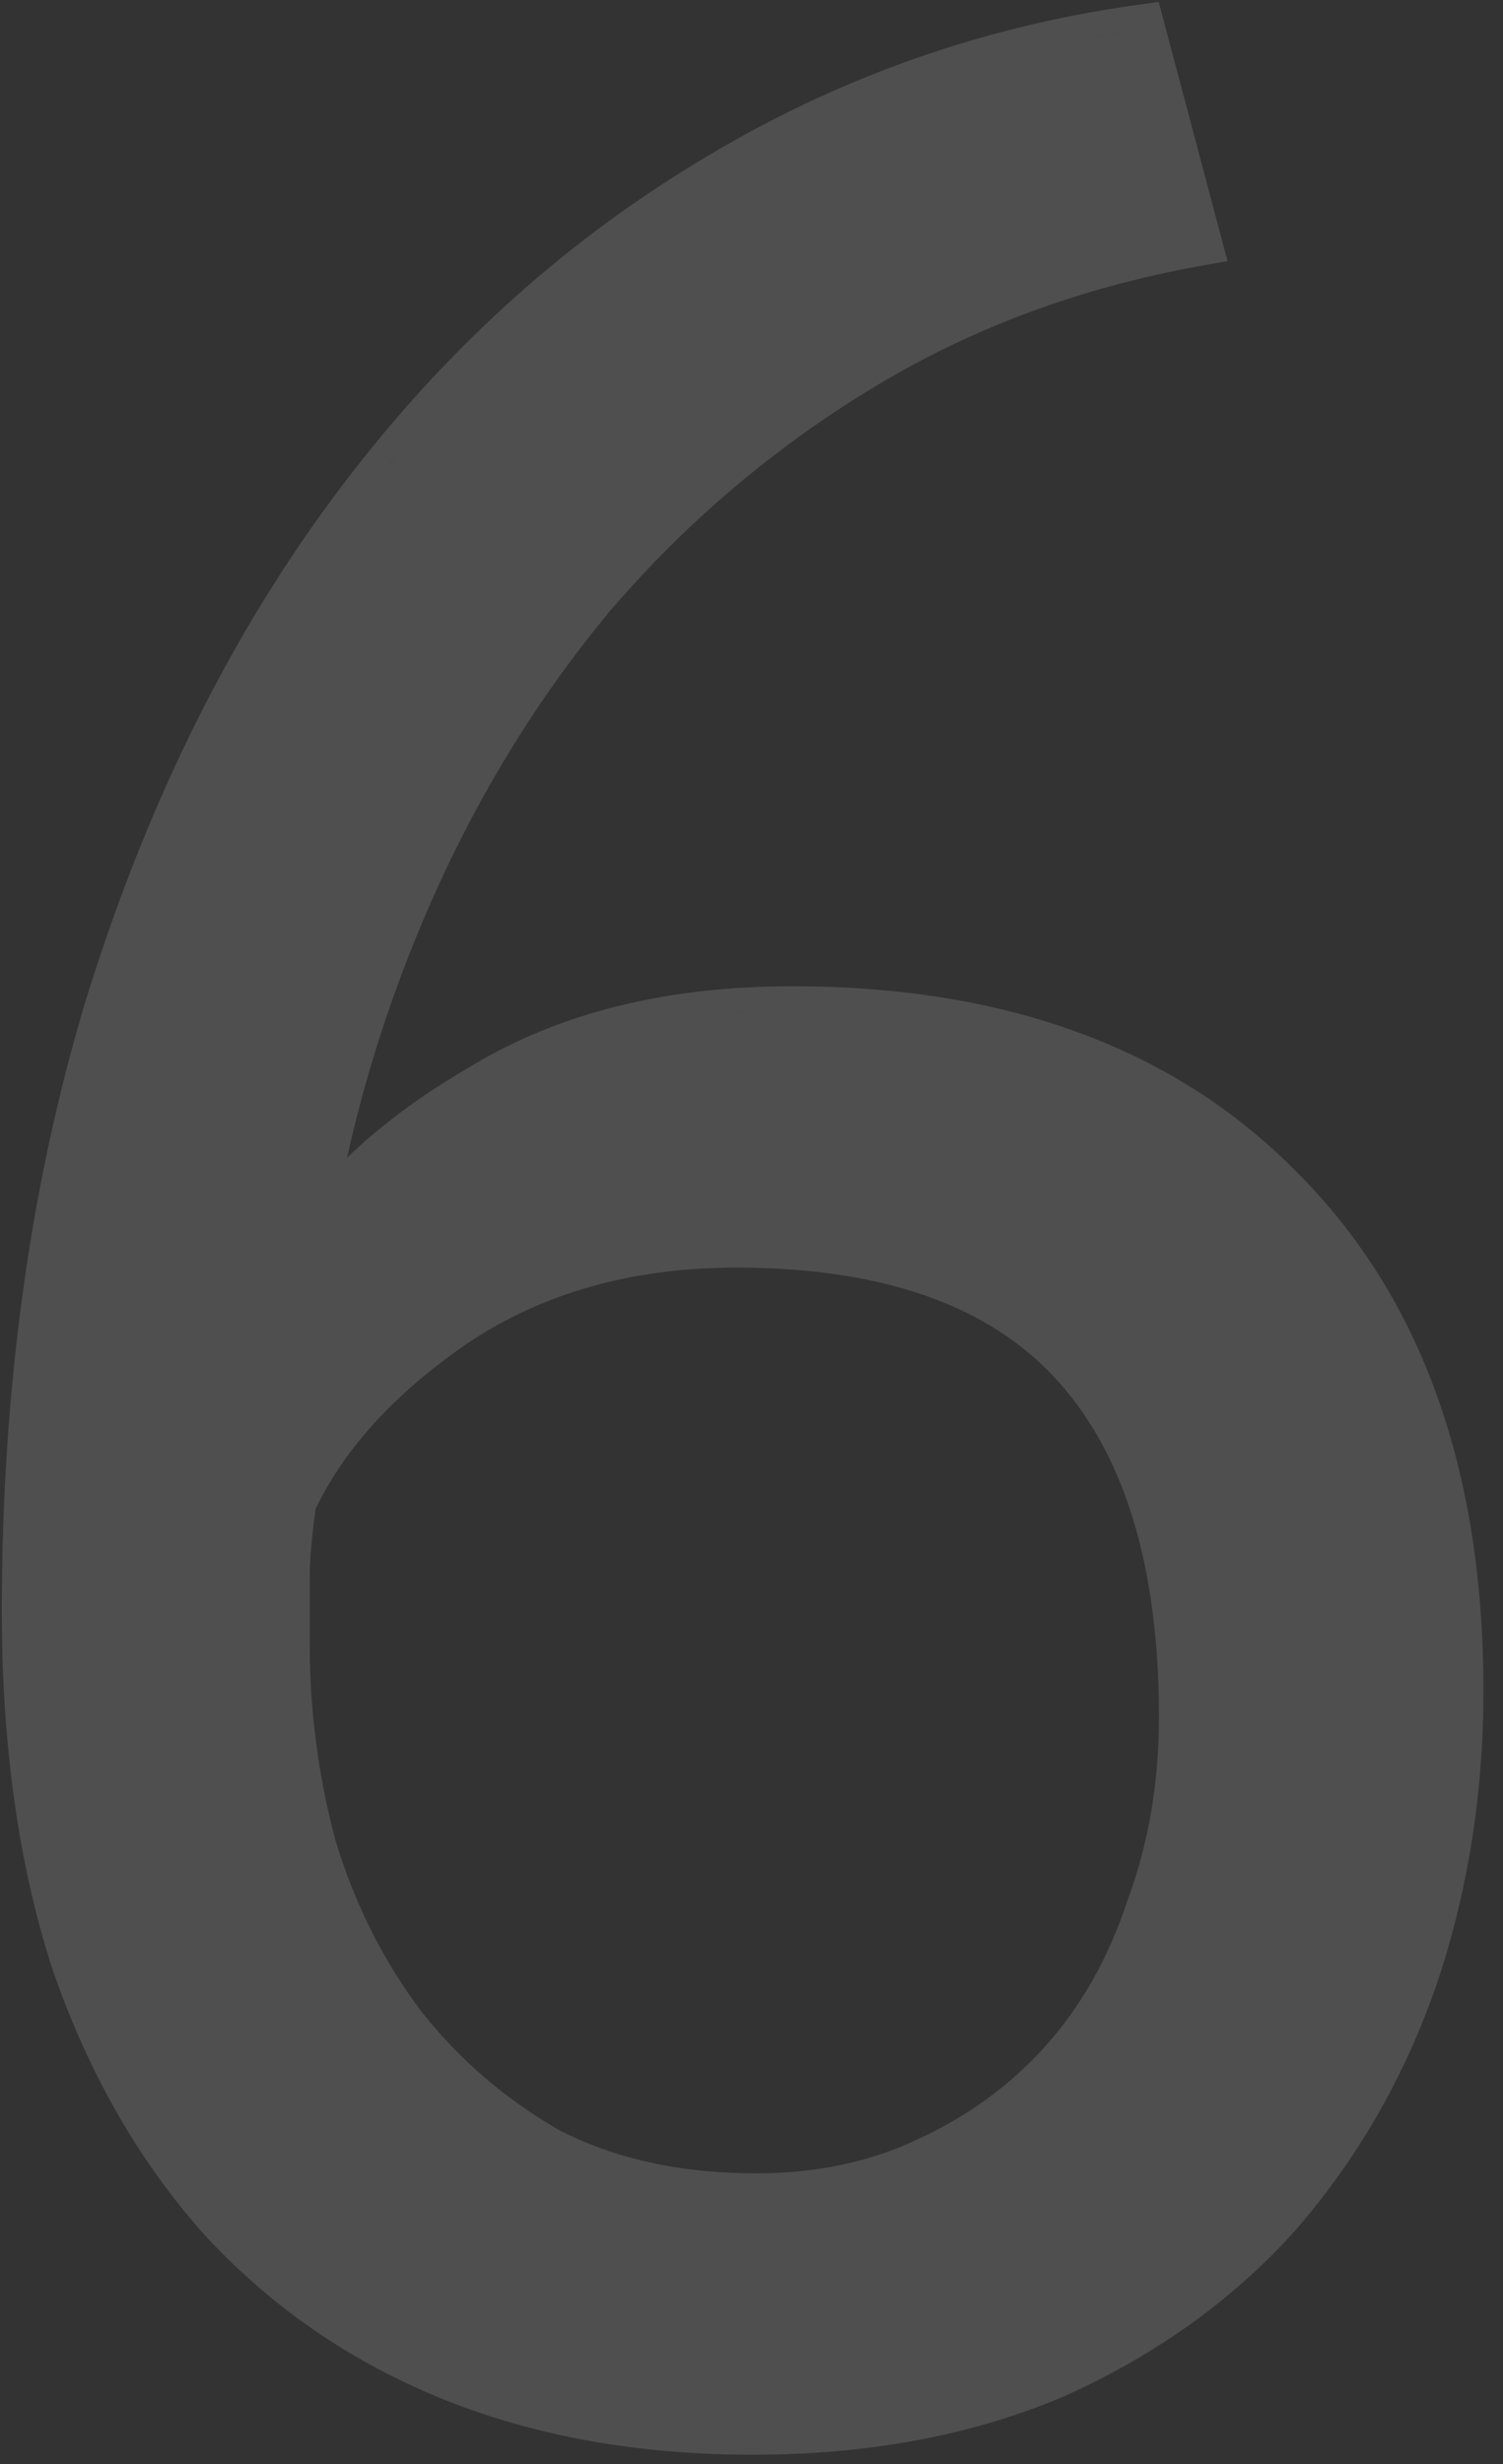 <?xml version="1.0" encoding="UTF-8"?> <svg xmlns="http://www.w3.org/2000/svg" width="61" height="100" viewBox="0 0 61 100" fill="none"><rect x="0" y="0" width="61" height="100" fill="#333333" stroke="none"/><path d="M49.82 10.597L48.751 10.787C43.842 11.664 39.384 13.326 35.369 15.771C31.333 18.227 27.782 21.253 24.711 24.851C21.728 28.45 19.268 32.49 17.332 36.977C15.922 40.246 14.84 43.584 14.083 46.99C15.457 45.65 17.15 44.406 19.143 43.252C22.738 41.081 27.093 40.023 32.158 40.023C40.786 40.023 47.661 42.505 52.647 47.581C57.725 52.66 60.206 59.716 60.206 68.607C60.206 72.837 59.562 76.849 58.269 80.638L58.266 80.645C56.969 84.35 55.067 87.646 52.559 90.525L52.554 90.532L52.548 90.538C50.025 93.341 46.903 95.573 43.199 97.24L43.18 97.248C39.448 98.834 35.23 99.616 30.544 99.616C25.951 99.616 21.785 98.881 18.061 97.392C14.339 95.903 11.121 93.711 8.418 90.821L8.412 90.815L8.407 90.81C5.705 87.827 3.621 84.208 2.147 79.971L2.145 79.961L2.142 79.952C0.757 75.705 0.074 70.842 0.074 65.378C0.074 56.413 1.206 48.15 3.48 40.599L3.482 40.592C5.843 32.967 9.073 26.316 13.183 20.653C17.162 15.171 21.836 10.705 27.205 7.266L27.727 6.936C33.407 3.363 39.551 1.117 46.15 0.2L47.027 0.078L49.82 10.597ZM30.544 98.616C30.819 98.616 31.093 98.613 31.364 98.607C31.093 98.613 30.819 98.616 30.544 98.616ZM31.751 98.596C31.889 98.591 32.028 98.589 32.165 98.583C32.028 98.589 31.889 98.591 31.751 98.596ZM32.565 98.562C32.706 98.555 32.847 98.549 32.987 98.54C32.847 98.549 32.706 98.555 32.565 98.562ZM33.414 98.509C33.525 98.501 33.635 98.493 33.745 98.483C33.635 98.493 33.525 98.501 33.414 98.509ZM27.377 98.489C27.436 98.494 27.495 98.498 27.554 98.503C27.495 98.498 27.436 98.494 27.377 98.489ZM34.169 98.444C34.304 98.431 34.438 98.418 34.572 98.403C34.438 98.418 34.304 98.431 34.169 98.444ZM26.615 98.42C26.695 98.428 26.775 98.435 26.855 98.442C26.775 98.435 26.695 98.428 26.615 98.42ZM25.835 98.331C25.93 98.343 26.026 98.353 26.122 98.364C26.026 98.353 25.93 98.343 25.835 98.331ZM34.943 98.36C35.063 98.346 35.183 98.332 35.302 98.316C35.183 98.332 35.063 98.346 34.943 98.36ZM25.056 98.224C25.185 98.243 25.316 98.261 25.446 98.279C25.316 98.261 25.185 98.243 25.056 98.224ZM35.725 98.259C35.843 98.242 35.961 98.224 36.078 98.206C35.961 98.224 35.843 98.242 35.725 98.259ZM24.355 98.111C24.463 98.13 24.57 98.148 24.678 98.165C24.57 98.148 24.463 98.13 24.355 98.111ZM36.503 98.137C36.595 98.121 36.686 98.105 36.777 98.089C36.686 98.105 36.595 98.121 36.503 98.137ZM23.654 97.983C23.735 97.999 23.817 98.014 23.898 98.029C23.817 98.014 23.735 97.999 23.654 97.983ZM37.27 97.997C37.357 97.98 37.444 97.963 37.53 97.945C37.444 97.963 37.357 97.98 37.27 97.997ZM22.867 97.82C22.982 97.846 23.097 97.87 23.213 97.894C23.097 97.87 22.982 97.846 22.867 97.82ZM37.93 97.861C38.07 97.831 38.21 97.799 38.349 97.767C38.21 97.799 38.07 97.831 37.93 97.861ZM22.133 97.647C22.262 97.68 22.392 97.712 22.523 97.742C22.392 97.712 22.262 97.68 22.133 97.647ZM38.648 97.695C38.785 97.662 38.921 97.627 39.057 97.592C38.921 97.627 38.785 97.662 38.648 97.695ZM21.456 97.472C21.579 97.505 21.702 97.539 21.826 97.571C21.702 97.539 21.579 97.505 21.456 97.472ZM39.365 97.511C39.512 97.471 39.657 97.429 39.802 97.387C39.657 97.429 39.512 97.471 39.365 97.511ZM20.815 97.289C20.907 97.316 20.999 97.344 21.091 97.37C20.999 97.344 20.907 97.316 20.815 97.289ZM40.06 97.311C40.196 97.271 40.33 97.228 40.464 97.186C40.33 97.228 40.196 97.271 40.06 97.311ZM20.116 97.07C20.217 97.103 20.317 97.137 20.418 97.169C20.317 97.137 20.217 97.103 20.116 97.07ZM40.772 97.088C40.855 97.06 40.938 97.03 41.022 97.002C40.938 97.03 40.855 97.06 40.772 97.088ZM19.329 96.801C19.464 96.849 19.599 96.898 19.735 96.944C19.599 96.898 19.464 96.849 19.329 96.801ZM18.433 96.463C18.653 96.551 18.876 96.636 19.1 96.719C18.876 96.636 18.653 96.551 18.433 96.463ZM43.212 96.132C43.285 96.098 43.359 96.065 43.432 96.03C43.359 96.065 43.285 96.098 43.212 96.132ZM16.158 95.427C16.329 95.514 16.501 95.6 16.674 95.685C16.501 95.6 16.329 95.514 16.158 95.427ZM44.463 95.512C44.532 95.475 44.601 95.439 44.67 95.402C44.601 95.439 44.532 95.475 44.463 95.512ZM44.977 95.234C45.082 95.177 45.186 95.12 45.289 95.061C45.186 95.12 45.082 95.177 44.977 95.234ZM45.584 94.891C45.682 94.834 45.779 94.777 45.876 94.719C45.779 94.777 45.682 94.834 45.584 94.891ZM14.203 94.315C14.451 94.471 14.703 94.623 14.957 94.77C14.703 94.623 14.451 94.471 14.203 94.315ZM46.187 94.529C46.274 94.475 46.361 94.422 46.447 94.367C46.361 94.422 46.274 94.475 46.187 94.529ZM46.791 94.145C46.859 94.101 46.926 94.056 46.993 94.012C46.926 94.056 46.859 94.101 46.791 94.145ZM47.35 93.77C47.417 93.724 47.484 93.677 47.551 93.63C47.484 93.677 47.417 93.724 47.35 93.77ZM47.891 93.387C47.961 93.335 48.032 93.284 48.102 93.231C48.032 93.284 47.961 93.335 47.891 93.387ZM48.401 93.006C48.492 92.937 48.581 92.867 48.67 92.797C48.581 92.867 48.492 92.937 48.401 93.006ZM48.917 92.601C48.993 92.539 49.069 92.477 49.145 92.414C49.069 92.477 48.993 92.539 48.917 92.601ZM49.474 92.139C49.506 92.111 49.539 92.083 49.571 92.055C49.539 92.083 49.506 92.111 49.474 92.139ZM49.95 91.721C50.008 91.668 50.066 91.615 50.124 91.562C50.066 91.615 50.008 91.668 49.95 91.721ZM50.886 90.836C50.952 90.77 51.017 90.702 51.082 90.635C51.017 90.702 50.952 90.77 50.886 90.836ZM43.913 82.811C43.682 83.11 43.442 83.399 43.192 83.679C41.667 85.383 39.829 86.729 37.676 87.716C37.289 87.901 36.892 88.068 36.486 88.219C36.351 88.269 36.215 88.317 36.078 88.363C34.429 88.918 32.629 89.196 30.678 89.196L30.077 89.189C29.528 89.175 28.99 89.142 28.465 89.091C29.18 89.16 29.918 89.197 30.679 89.197C33.28 89.197 35.612 88.704 37.676 87.717C39.829 86.73 41.668 85.384 43.193 83.68C43.443 83.4 43.682 83.11 43.913 82.811ZM8.045 88.836C8.116 88.925 8.187 89.015 8.259 89.103C8.187 89.015 8.116 88.925 8.045 88.836ZM52.959 88.454C52.99 88.414 53.02 88.374 53.051 88.334C53.02 88.374 52.99 88.414 52.959 88.454ZM29.871 51.441C25.651 51.441 22.039 52.47 18.997 54.495L18.998 54.496C16.018 56.539 13.981 58.791 12.809 61.23C12.647 62.391 12.57 63.321 12.57 64.032V66.724C12.57 69.407 12.915 72.047 13.604 74.644L13.754 75.126C14.526 77.517 15.635 79.672 17.08 81.599C18.606 83.545 20.47 85.156 22.679 86.434C24.931 87.597 27.587 88.196 30.678 88.196C33.151 88.196 35.333 87.728 37.244 86.814L37.251 86.811L37.259 86.807C39.291 85.875 41.017 84.611 42.447 83.013C43.871 81.421 44.974 79.481 45.743 77.173L45.748 77.157L45.754 77.142C46.607 74.839 47.037 72.356 47.037 69.685C47.037 63.453 45.588 58.938 42.859 55.962C40.156 53.013 35.899 51.441 29.871 51.441ZM53.299 88C53.351 87.929 53.403 87.857 53.455 87.785C53.403 87.857 53.351 87.929 53.299 88ZM53.717 87.415C53.752 87.365 53.788 87.314 53.822 87.264C53.788 87.314 53.752 87.365 53.717 87.415ZM20.926 86.518C21.236 86.727 21.555 86.928 21.88 87.123C21.555 86.928 21.236 86.727 20.926 86.518ZM54.062 86.908C54.111 86.834 54.16 86.76 54.208 86.686C54.16 86.76 54.111 86.834 54.062 86.908ZM6.211 86.236C6.327 86.423 6.445 86.608 6.565 86.791C6.445 86.608 6.327 86.423 6.211 86.236ZM54.395 86.394C54.453 86.302 54.51 86.209 54.567 86.116C54.51 86.209 54.453 86.302 54.395 86.394ZM54.739 85.836C54.799 85.737 54.858 85.637 54.916 85.537C54.858 85.637 54.799 85.737 54.739 85.836ZM55.083 85.249C55.133 85.162 55.181 85.073 55.23 84.985C55.181 85.073 55.133 85.162 55.083 85.249ZM55.407 84.664C55.46 84.566 55.513 84.468 55.565 84.369C55.513 84.468 55.46 84.566 55.407 84.664ZM55.711 84.085C55.771 83.967 55.831 83.848 55.89 83.728C55.831 83.848 55.771 83.967 55.711 84.085ZM56.002 83.499C56.072 83.355 56.141 83.21 56.208 83.064C56.141 83.21 56.072 83.355 56.002 83.499ZM56.305 82.856C56.37 82.711 56.434 82.566 56.497 82.421C56.434 82.566 56.37 82.711 56.305 82.856ZM2.852 78.871C2.898 79.026 2.948 79.18 2.996 79.334C2.948 79.18 2.898 79.026 2.852 78.871ZM57.671 79.23C57.7 79.132 57.731 79.036 57.76 78.939C57.731 79.036 57.7 79.132 57.671 79.23ZM57.824 78.709C57.864 78.57 57.904 78.431 57.942 78.292C57.904 78.431 57.864 78.57 57.824 78.709ZM58.06 77.847C58.079 77.774 58.098 77.702 58.116 77.629C58.098 77.702 58.079 77.774 58.06 77.847ZM2.43 77.345C2.451 77.431 2.475 77.516 2.497 77.602C2.475 77.516 2.451 77.431 2.43 77.345ZM58.208 77.255C58.238 77.128 58.269 77.002 58.298 76.875C58.269 77.002 58.238 77.128 58.208 77.255ZM2.233 76.528C2.262 76.653 2.292 76.777 2.322 76.901C2.292 76.777 2.262 76.653 2.233 76.528ZM58.365 76.573C58.393 76.448 58.42 76.322 58.446 76.195C58.42 76.322 58.393 76.448 58.365 76.573ZM2.047 75.676C2.083 75.85 2.121 76.023 2.159 76.195C2.121 76.023 2.083 75.85 2.047 75.676ZM58.527 75.79C58.544 75.706 58.56 75.622 58.576 75.537C58.56 75.622 58.544 75.706 58.527 75.79ZM1.895 74.902C1.92 75.04 1.948 75.178 1.975 75.314C1.948 75.178 1.92 75.04 1.895 74.902ZM58.662 75.058C58.673 74.995 58.684 74.931 58.694 74.868C58.684 74.931 58.673 74.995 58.662 75.058ZM1.743 74.043C1.767 74.188 1.792 74.331 1.817 74.475C1.792 74.331 1.767 74.188 1.743 74.043ZM58.768 74.418C58.782 74.324 58.796 74.229 58.81 74.135C58.796 74.229 58.782 74.324 58.768 74.418ZM58.868 73.718C58.882 73.617 58.895 73.516 58.908 73.414C58.895 73.516 58.882 73.617 58.868 73.718ZM1.595 73.083C1.623 73.279 1.652 73.474 1.683 73.668C1.652 73.474 1.623 73.279 1.595 73.083ZM58.958 72.995C58.97 72.893 58.981 72.791 58.992 72.689C58.981 72.791 58.97 72.893 58.958 72.995ZM1.479 72.224C1.501 72.396 1.524 72.567 1.547 72.738C1.524 72.567 1.501 72.396 1.479 72.224ZM59.038 72.239C59.044 72.173 59.049 72.106 59.055 72.04C59.049 72.106 59.044 72.173 59.038 72.239ZM1.37 71.27C1.392 71.477 1.414 71.682 1.438 71.887C1.414 71.682 1.392 71.477 1.37 71.27ZM1.293 70.47C1.311 70.67 1.329 70.87 1.349 71.068C1.329 70.87 1.311 70.67 1.293 70.47ZM48.007 70.906C48.01 70.844 48.014 70.782 48.017 70.72L48.018 70.688C48.015 70.761 48.01 70.833 48.007 70.906ZM1.208 69.397C1.225 69.647 1.243 69.896 1.264 70.143C1.243 69.896 1.225 69.647 1.208 69.397ZM1.159 68.587C1.171 68.8 1.182 69.013 1.195 69.224C1.182 69.013 1.171 68.8 1.159 68.587ZM1.108 67.428C1.117 67.696 1.128 67.963 1.141 68.228C1.128 67.963 1.117 67.696 1.108 67.428ZM11.57 66.725C11.57 66.898 11.571 67.072 11.574 67.245L11.57 66.724V66.725ZM59.169 66.808C59.161 66.619 59.154 66.432 59.144 66.245C59.154 66.432 59.161 66.619 59.169 66.808ZM1.074 65.379V65.378V65.379ZM47.825 65.731C47.785 65.375 47.738 65.026 47.685 64.683C47.738 65.026 47.785 65.375 47.825 65.731ZM59.119 65.84C59.112 65.723 59.104 65.606 59.096 65.49C59.104 65.606 59.112 65.723 59.119 65.84ZM11.602 63.182C11.583 63.489 11.57 63.773 11.57 64.033V64.032C11.57 63.772 11.583 63.489 11.602 63.182ZM58.909 63.582C58.895 63.467 58.881 63.352 58.866 63.237C58.881 63.352 58.895 63.467 58.909 63.582ZM1.125 62.145C1.116 62.441 1.11 62.739 1.104 63.037C1.11 62.739 1.116 62.441 1.125 62.145ZM58.832 62.998C58.808 62.823 58.784 62.649 58.757 62.477C58.784 62.649 58.808 62.823 58.832 62.998ZM58.716 62.227C58.694 62.091 58.671 61.956 58.648 61.822C58.671 61.956 58.694 62.091 58.716 62.227ZM1.188 60.556C1.17 60.944 1.156 61.333 1.142 61.724C1.156 61.333 1.17 60.944 1.188 60.556ZM58.579 61.448C58.56 61.348 58.541 61.247 58.522 61.148C58.541 61.247 58.56 61.348 58.579 61.448ZM58.442 60.761C58.418 60.643 58.393 60.526 58.367 60.409C58.393 60.526 58.418 60.643 58.442 60.761ZM58.295 60.095C58.269 59.982 58.241 59.869 58.214 59.757C58.241 59.869 58.269 59.982 58.295 60.095ZM1.272 59.05C1.255 59.325 1.241 59.601 1.226 59.878C1.241 59.601 1.255 59.325 1.272 59.05ZM58.138 59.453C58.104 59.322 58.069 59.191 58.033 59.06C58.069 59.191 58.104 59.322 58.138 59.453ZM57.93 58.69C57.907 58.609 57.883 58.529 57.859 58.449C57.883 58.529 57.907 58.609 57.93 58.69ZM1.38 57.553C1.364 57.747 1.351 57.942 1.337 58.138C1.351 57.942 1.364 57.747 1.38 57.553ZM57.766 58.138C57.722 57.996 57.678 57.855 57.632 57.715C57.678 57.855 57.722 57.996 57.766 58.138ZM57.551 57.471C57.515 57.363 57.478 57.257 57.44 57.15C57.478 57.257 57.515 57.363 57.551 57.471ZM57.329 56.84C57.289 56.731 57.249 56.623 57.208 56.516C57.249 56.623 57.289 56.731 57.329 56.84ZM1.517 56.01C1.496 56.223 1.477 56.438 1.458 56.652C1.477 56.438 1.496 56.223 1.517 56.01ZM57.114 56.273C57.065 56.147 57.015 56.021 56.964 55.897C57.015 56.021 57.065 56.147 57.114 56.273ZM56.838 55.594C56.792 55.486 56.745 55.379 56.698 55.273C56.745 55.379 56.792 55.486 56.838 55.594ZM1.687 54.421C1.654 54.704 1.623 54.988 1.593 55.273C1.623 54.988 1.654 54.704 1.687 54.421ZM56.593 55.038C56.541 54.925 56.489 54.812 56.437 54.7C56.489 54.812 56.541 54.925 56.593 55.038ZM56.315 54.446C56.262 54.337 56.208 54.229 56.153 54.121C56.208 54.229 56.262 54.337 56.315 54.446ZM56.029 53.88C55.969 53.763 55.907 53.647 55.845 53.532C55.907 53.647 55.969 53.763 56.029 53.88ZM1.864 52.99C1.831 53.241 1.799 53.492 1.768 53.744C1.799 53.492 1.831 53.241 1.864 52.99ZM55.747 53.352C55.666 53.205 55.582 53.06 55.498 52.915C55.582 53.06 55.666 53.205 55.747 53.352ZM55.426 52.791C55.349 52.661 55.271 52.533 55.192 52.405C55.271 52.533 55.349 52.661 55.426 52.791ZM2.086 51.431C2.044 51.706 2.004 51.981 1.965 52.258C2.004 51.981 2.044 51.706 2.086 51.431ZM55.09 52.239C55.013 52.117 54.934 51.995 54.855 51.874C54.934 51.995 55.013 52.117 55.09 52.239ZM54.447 51.273C54.322 51.095 54.195 50.919 54.065 50.745C54.195 50.919 54.322 51.095 54.447 51.273ZM2.337 49.874C2.283 50.19 2.23 50.507 2.18 50.825C2.23 50.507 2.283 50.19 2.337 49.874ZM32.158 41.023C31.233 41.023 30.334 41.058 29.463 41.131C28.591 41.203 27.747 41.313 26.929 41.458C24.203 41.941 21.774 42.828 19.644 44.117C16.236 46.09 13.813 48.287 12.378 50.708V50.711C13.813 48.289 16.236 46.091 19.645 44.117C23.053 42.054 27.225 41.023 32.158 41.023ZM50.56 46.996C51.036 47.406 51.496 47.837 51.94 48.289C52.693 49.042 53.387 49.842 54.023 50.688C53.515 50.012 52.97 49.365 52.387 48.748L51.94 48.288C51.496 47.836 51.036 47.406 50.56 46.996ZM2.585 48.505C2.53 48.793 2.476 49.082 2.425 49.372C2.476 49.082 2.53 48.793 2.585 48.505ZM2.92 46.836C2.845 47.191 2.77 47.547 2.699 47.905C2.77 47.547 2.845 47.191 2.92 46.836ZM3.272 45.251C3.172 45.681 3.073 46.113 2.979 46.547C3.073 46.113 3.172 45.681 3.272 45.251ZM49.952 46.492C49.833 46.397 49.715 46.302 49.594 46.209C49.715 46.302 49.833 46.397 49.952 46.492ZM49.464 46.111C49.345 46.021 49.225 45.932 49.103 45.844C49.225 45.932 49.345 46.021 49.464 46.111ZM48.924 45.716C48.814 45.638 48.704 45.56 48.593 45.484C48.704 45.56 48.814 45.638 48.924 45.716ZM48.45 45.389C48.32 45.301 48.19 45.215 48.059 45.13C48.19 45.215 48.32 45.301 48.45 45.389ZM3.636 43.766C3.885 42.795 4.153 41.835 4.438 40.888C4.579 40.435 4.722 39.986 4.868 39.541C4.722 39.986 4.579 40.435 4.438 40.888L4.03 42.292C3.894 42.78 3.763 43.271 3.636 43.766ZM47.934 45.051C47.804 44.969 47.674 44.887 47.542 44.808C47.674 44.887 47.804 44.969 47.934 45.051ZM47.356 44.697C47.238 44.627 47.12 44.558 47 44.49C47.12 44.558 47.238 44.627 47.356 44.697ZM46.781 44.368C46.676 44.31 46.571 44.252 46.465 44.195C46.571 44.252 46.676 44.31 46.781 44.368ZM46.26 44.088C46.13 44.02 46 43.954 45.869 43.889C46 43.954 46.13 44.02 46.26 44.088ZM45.723 43.817C45.59 43.753 45.457 43.688 45.323 43.626C45.457 43.688 45.59 43.753 45.723 43.817ZM45.081 43.516C44.981 43.47 44.88 43.426 44.779 43.382C44.88 43.426 44.981 43.47 45.081 43.516ZM44.476 43.252C44.375 43.21 44.274 43.168 44.172 43.127C44.274 43.168 44.375 43.21 44.476 43.252ZM43.893 43.016C43.79 42.976 43.687 42.936 43.583 42.898C43.687 42.936 43.79 42.976 43.893 43.016ZM43.297 42.792C43.169 42.746 43.041 42.7 42.912 42.656C43.041 42.7 43.169 42.746 43.297 42.792ZM42.721 42.592C42.581 42.545 42.441 42.5 42.3 42.455C42.441 42.5 42.581 42.545 42.721 42.592ZM42.065 42.382C41.938 42.343 41.809 42.305 41.68 42.268C41.809 42.305 41.938 42.343 42.065 42.382ZM41.42 42.193C41.284 42.155 41.147 42.118 41.009 42.082C41.147 42.118 41.284 42.155 41.42 42.193ZM40.795 42.026C40.664 41.993 40.532 41.961 40.399 41.929C40.532 41.961 40.664 41.993 40.795 42.026ZM40.089 41.855C39.96 41.826 39.831 41.798 39.701 41.77C39.831 41.798 39.96 41.826 40.089 41.855ZM39.468 41.721C39.297 41.685 39.124 41.652 38.951 41.619C39.124 41.652 39.297 41.685 39.468 41.721ZM38.792 41.59C38.647 41.563 38.501 41.538 38.355 41.514C38.501 41.538 38.647 41.563 38.792 41.59ZM38.051 41.463C37.935 41.445 37.819 41.428 37.702 41.411C37.819 41.428 37.935 41.445 38.051 41.463ZM37.368 41.362C37.201 41.34 37.034 41.318 36.865 41.298C37.034 41.318 37.201 41.339 37.368 41.362ZM35.464 41.155C35.873 41.189 36.278 41.228 36.678 41.274C36.278 41.228 35.873 41.189 35.464 41.155ZM35.052 41.123C34.634 41.093 34.21 41.07 33.782 41.054C34.21 41.07 34.634 41.093 35.052 41.123ZM33.709 41.05C33.478 41.041 33.245 41.035 33.011 41.03C33.245 41.035 33.478 41.041 33.709 41.05ZM5.319 38.207C5.308 38.239 5.297 38.272 5.286 38.304C5.297 38.272 5.308 38.239 5.319 38.207ZM5.795 36.875C5.711 37.102 5.632 37.331 5.55 37.56C5.632 37.331 5.711 37.102 5.795 36.875ZM6.287 35.577C6.192 35.823 6.098 36.07 6.005 36.317C6.098 36.07 6.192 35.823 6.287 35.577ZM6.805 34.285C6.702 34.535 6.601 34.786 6.501 35.038C6.601 34.786 6.702 34.535 6.805 34.285ZM7.349 32.998C7.23 33.272 7.113 33.547 6.997 33.823C7.113 33.547 7.23 33.272 7.349 32.998ZM7.896 31.771C7.774 32.036 7.655 32.303 7.536 32.57C7.655 32.303 7.774 32.036 7.896 31.771ZM8.454 30.58C8.335 30.827 8.218 31.076 8.102 31.326C8.218 31.076 8.335 30.827 8.454 30.58ZM9.095 29.287C8.965 29.542 8.837 29.798 8.71 30.056C8.837 29.798 8.965 29.542 9.095 29.287ZM9.692 28.139C9.548 28.409 9.405 28.681 9.264 28.955C9.405 28.681 9.548 28.409 9.692 28.139ZM10.315 27C10.166 27.267 10.017 27.535 9.87 27.806C10.017 27.535 10.166 27.267 10.315 27ZM11.03 25.759C10.858 26.05 10.687 26.342 10.519 26.638C10.687 26.342 10.858 26.05 11.03 25.759ZM11.771 24.539C12.249 23.775 12.74 23.027 13.245 22.296V22.295C12.739 23.026 12.249 23.775 11.771 24.539ZM46.288 1.19C40.031 2.059 34.194 4.149 28.778 7.46C28.604 7.567 28.43 7.675 28.256 7.784C23.468 10.767 19.229 14.575 15.54 19.206L16.339 18.227C19.837 14.036 23.81 10.555 28.256 7.785C33.818 4.286 39.829 2.088 46.288 1.191L48.444 9.309L46.288 1.19ZM56.571 82.249C56.643 82.081 56.713 81.911 56.782 81.741C56.713 81.911 56.643 82.081 56.571 82.249ZM2.638 78.129C2.693 78.329 2.751 78.528 2.81 78.726C2.751 78.528 2.693 78.329 2.638 78.129ZM46.991 76.62C47.028 76.506 47.063 76.391 47.098 76.275C47.063 76.391 47.028 76.506 46.991 76.62ZM12.421 74.032C12.416 74.011 12.41 73.991 12.405 73.97C12.41 73.991 12.416 74.011 12.421 74.032ZM59.188 67.368C59.184 67.248 59.182 67.128 59.178 67.009C59.182 67.128 59.184 67.248 59.188 67.368ZM54.738 51.696C54.643 51.554 54.546 51.413 54.447 51.273C54.546 51.413 54.643 51.554 54.738 51.696ZM50.501 46.946C50.363 46.828 50.224 46.712 50.084 46.598C50.224 46.712 50.363 46.828 50.501 46.946ZM3.636 43.766C3.52 44.217 3.409 44.671 3.301 45.128C3.409 44.671 3.52 44.217 3.636 43.766ZM11.771 24.539C11.561 24.876 11.353 25.216 11.148 25.56C11.353 25.216 11.561 24.876 11.771 24.539Z" fill="white" fill-opacity="0.14"></path></svg> 